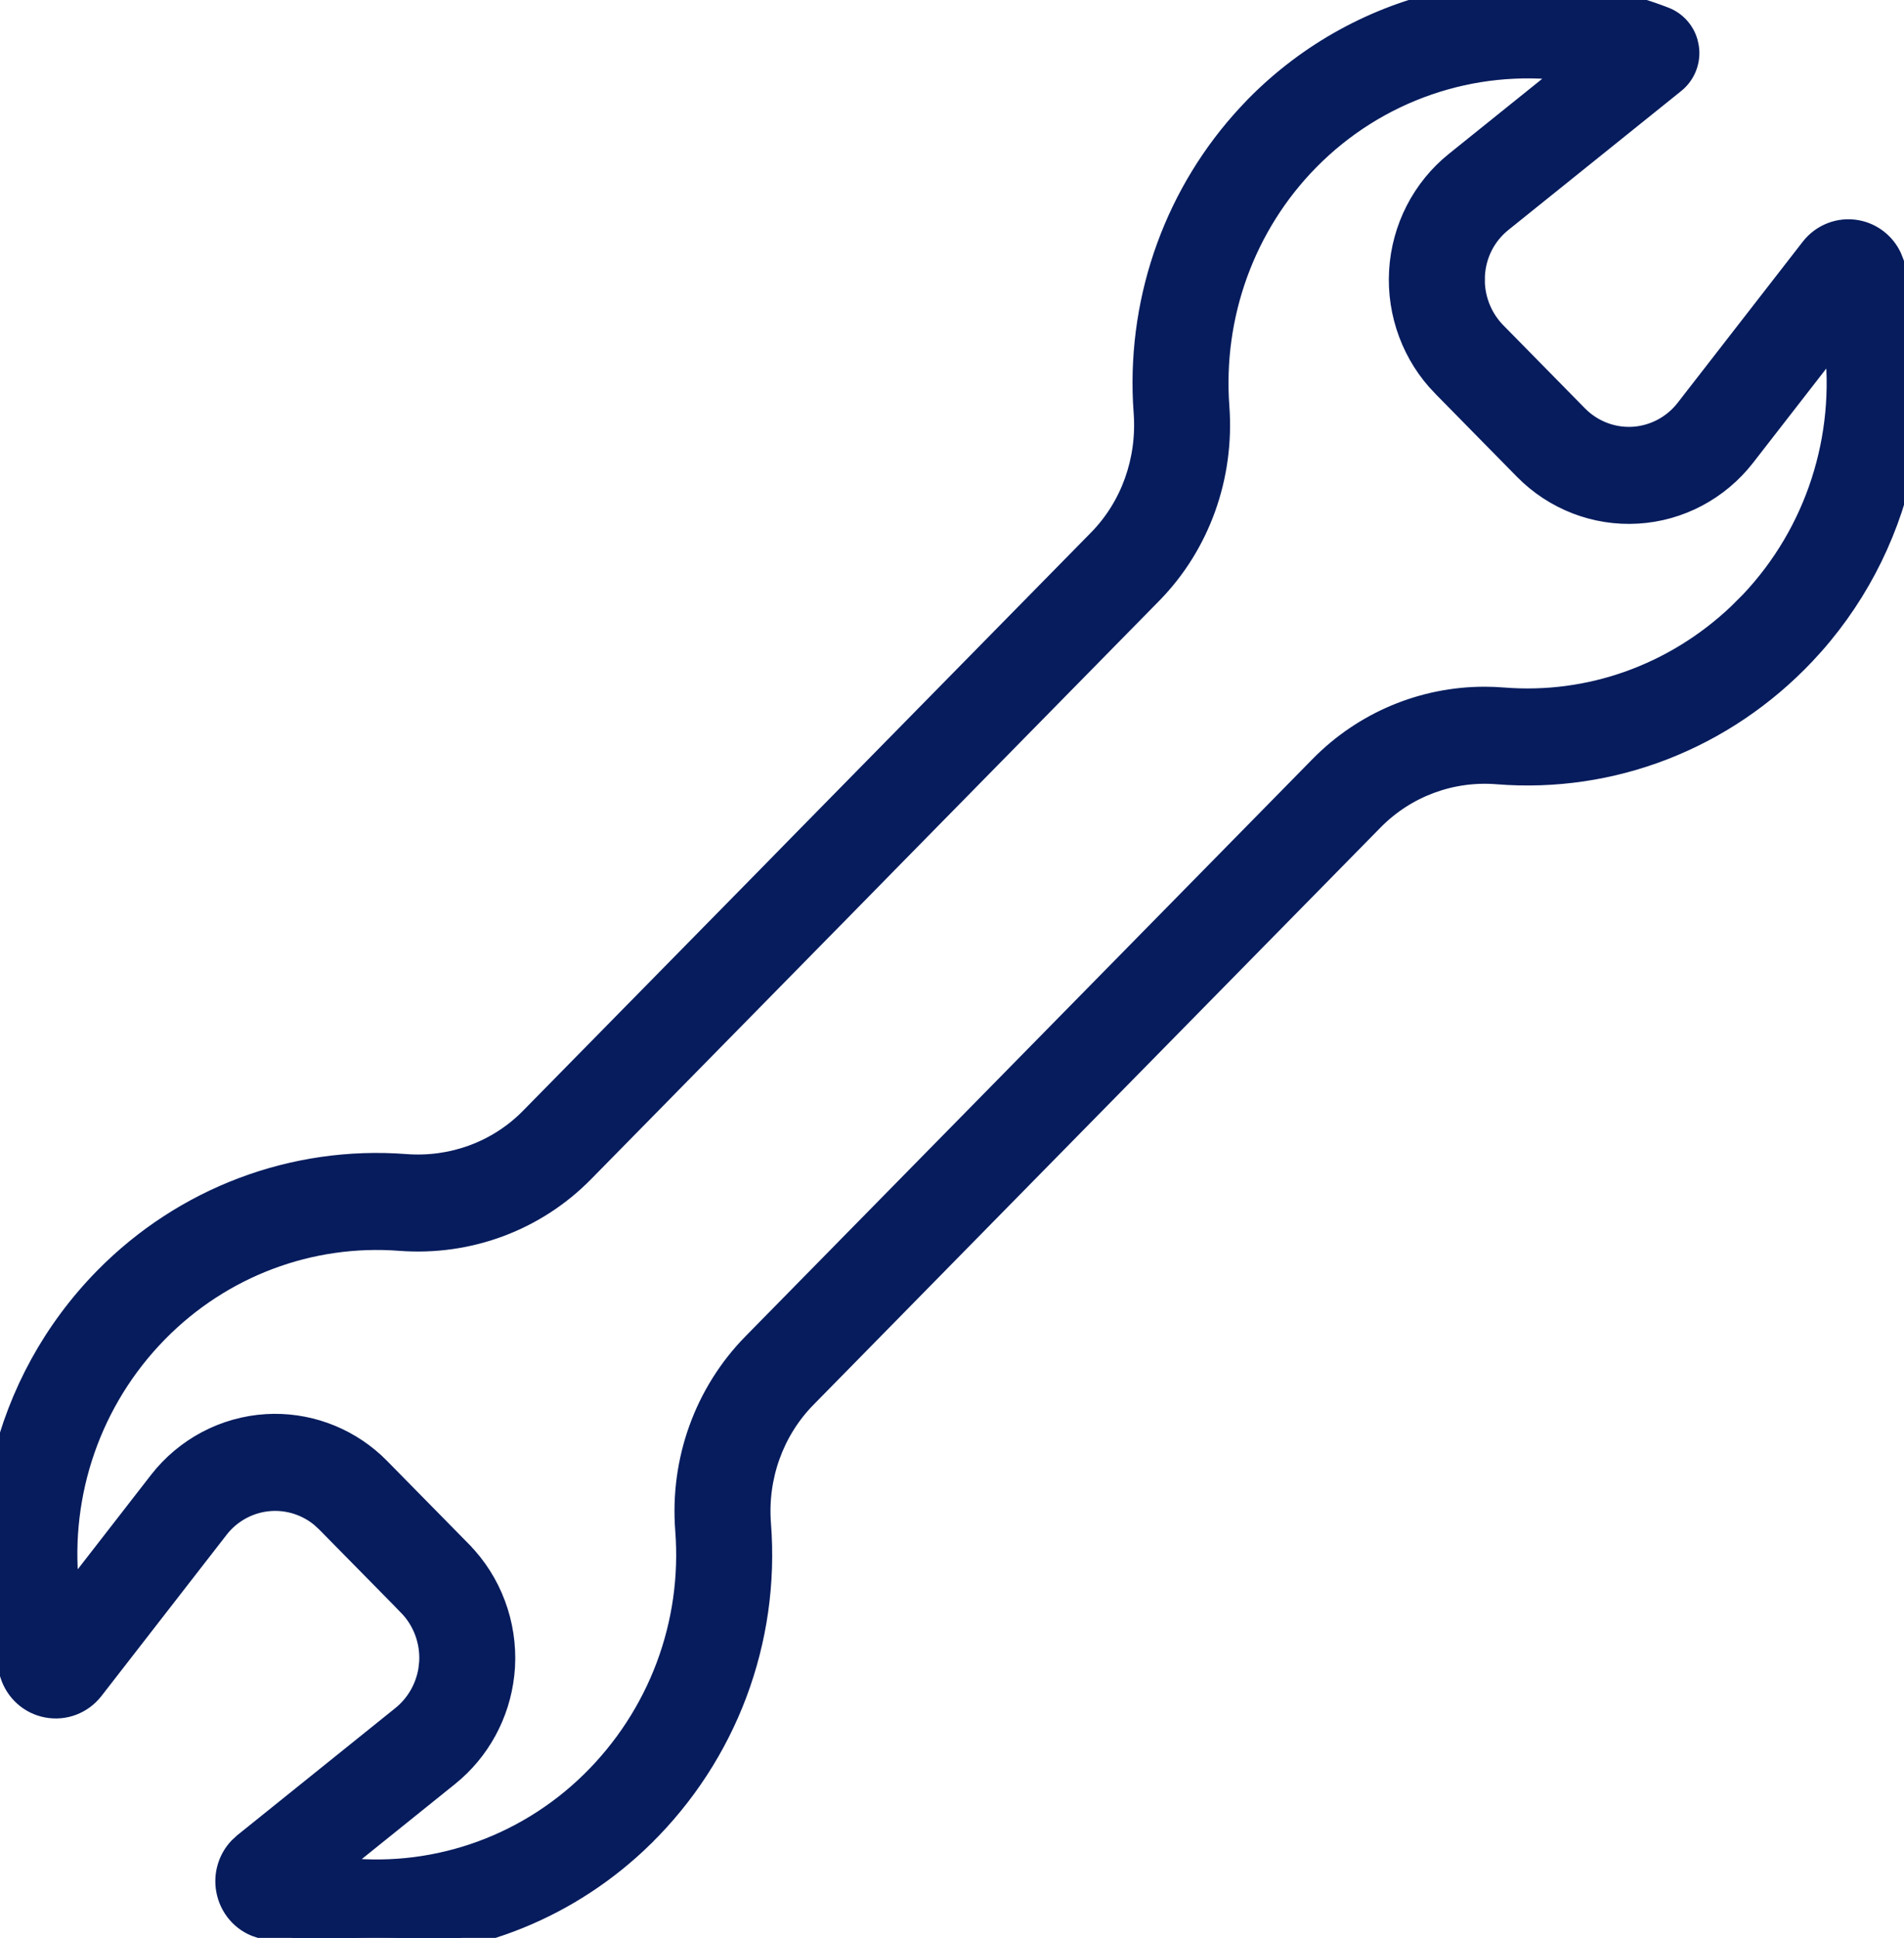 <svg width="57" height="58" viewBox="0 0 57 58" fill="none" xmlns="http://www.w3.org/2000/svg">
<g clip-path="url(#clip0_1452_576)">
<path d="M49.852 0.491C45.601 -1.158 40.779 -0.109 37.563 3.159L37.344 3.39C35.18 5.716 34.045 8.831 34.197 12.03L34.217 12.351C34.321 13.774 33.825 15.152 32.863 16.132L24.076 25.074L22.834 26.341L15.852 33.445C14.889 34.423 13.538 34.925 12.145 34.819C8.784 34.562 5.488 35.803 3.106 38.227C0.033 41.355 -1.05 45.914 0.28 50.126C0.442 50.645 0.873 51.031 1.404 51.129C1.938 51.229 2.479 51.022 2.814 50.593L2.815 50.592L6.56 45.769L6.561 45.767C6.938 45.28 7.506 44.981 8.114 44.945C8.646 44.914 9.172 45.086 9.584 45.425L9.753 45.58L12.202 48.068L12.201 48.069C12.634 48.511 12.863 49.121 12.828 49.745L12.802 49.977C12.713 50.513 12.433 50.998 12.014 51.336L7.279 55.144L7.131 55.281C6.809 55.621 6.664 56.1 6.749 56.571C6.846 57.108 7.222 57.549 7.741 57.715L7.742 57.714C8.904 58.093 10.095 58.279 11.277 58.279C14.22 58.279 17.097 57.134 19.284 54.992V54.991C21.791 52.532 23.075 49.111 22.802 45.61C22.693 44.203 23.188 42.832 24.156 41.847L29 36.916L30.242 35.652L41.134 24.568C42.102 23.585 43.447 23.084 44.823 23.194C48.268 23.47 51.632 22.162 54.049 19.61C57.001 16.491 58.024 11.992 56.725 7.869L56.65 7.68C56.45 7.256 56.061 6.951 55.595 6.865C55.063 6.767 54.52 6.977 54.187 7.408L50.445 12.226C50.066 12.715 49.497 13.014 48.888 13.052C48.278 13.087 47.682 12.856 47.25 12.417L44.802 9.927C44.424 9.54 44.2 9.022 44.174 8.479L44.175 8.246C44.212 7.613 44.5 7.053 44.987 6.661L50.156 2.506C50.482 2.244 50.645 1.827 50.582 1.411L50.549 1.258C50.449 0.909 50.193 0.624 49.852 0.491H49.852ZM39.204 4.816C41.246 2.74 44.098 1.785 46.886 2.14L43.549 4.823C42.552 5.624 41.939 6.82 41.864 8.109C41.789 9.4 42.263 10.665 43.16 11.582H43.161L45.609 14.072C46.508 14.986 47.751 15.47 49.024 15.393C50.296 15.319 51.476 14.691 52.263 13.678L54.892 10.294C55.236 13.085 54.337 15.916 52.38 17.986L52.008 18.357C50.106 20.156 47.584 21.062 45.007 20.855L44.726 20.838C44.632 20.834 44.538 20.832 44.445 20.832C42.59 20.832 40.809 21.573 39.493 22.913L22.516 40.191C21.068 41.666 20.332 43.708 20.493 45.793C20.712 48.596 19.684 51.332 17.675 53.305C15.639 55.298 12.857 56.211 10.117 55.857L13.452 53.174C14.388 52.421 14.986 51.319 15.118 50.122L15.139 49.882C15.211 48.593 14.74 47.329 13.842 46.415V46.414L11.394 43.925L11.222 43.758C10.34 42.95 9.169 42.532 7.979 42.602H7.979C6.708 42.678 5.526 43.304 4.739 44.317L2.111 47.702C1.766 44.944 2.636 42.161 4.545 40.095L4.747 39.883C6.652 37.946 9.285 36.954 11.969 37.158C14.037 37.316 16.05 36.567 17.493 35.1L25.088 27.371H25.089L26.899 25.526L34.504 17.787C35.944 16.319 36.679 14.274 36.525 12.176C36.322 9.437 37.299 6.753 39.204 4.816Z" fill="#061C5D" stroke="#061C5D" stroke-width="0.558"/>
</g>
<defs>
<clipPath id="clip0_1452_576">
<rect width="57" height="58" fill="white" transform="matrix(-1 0 0 1 57 0)"/>
</clipPath>
</defs>
</svg>
